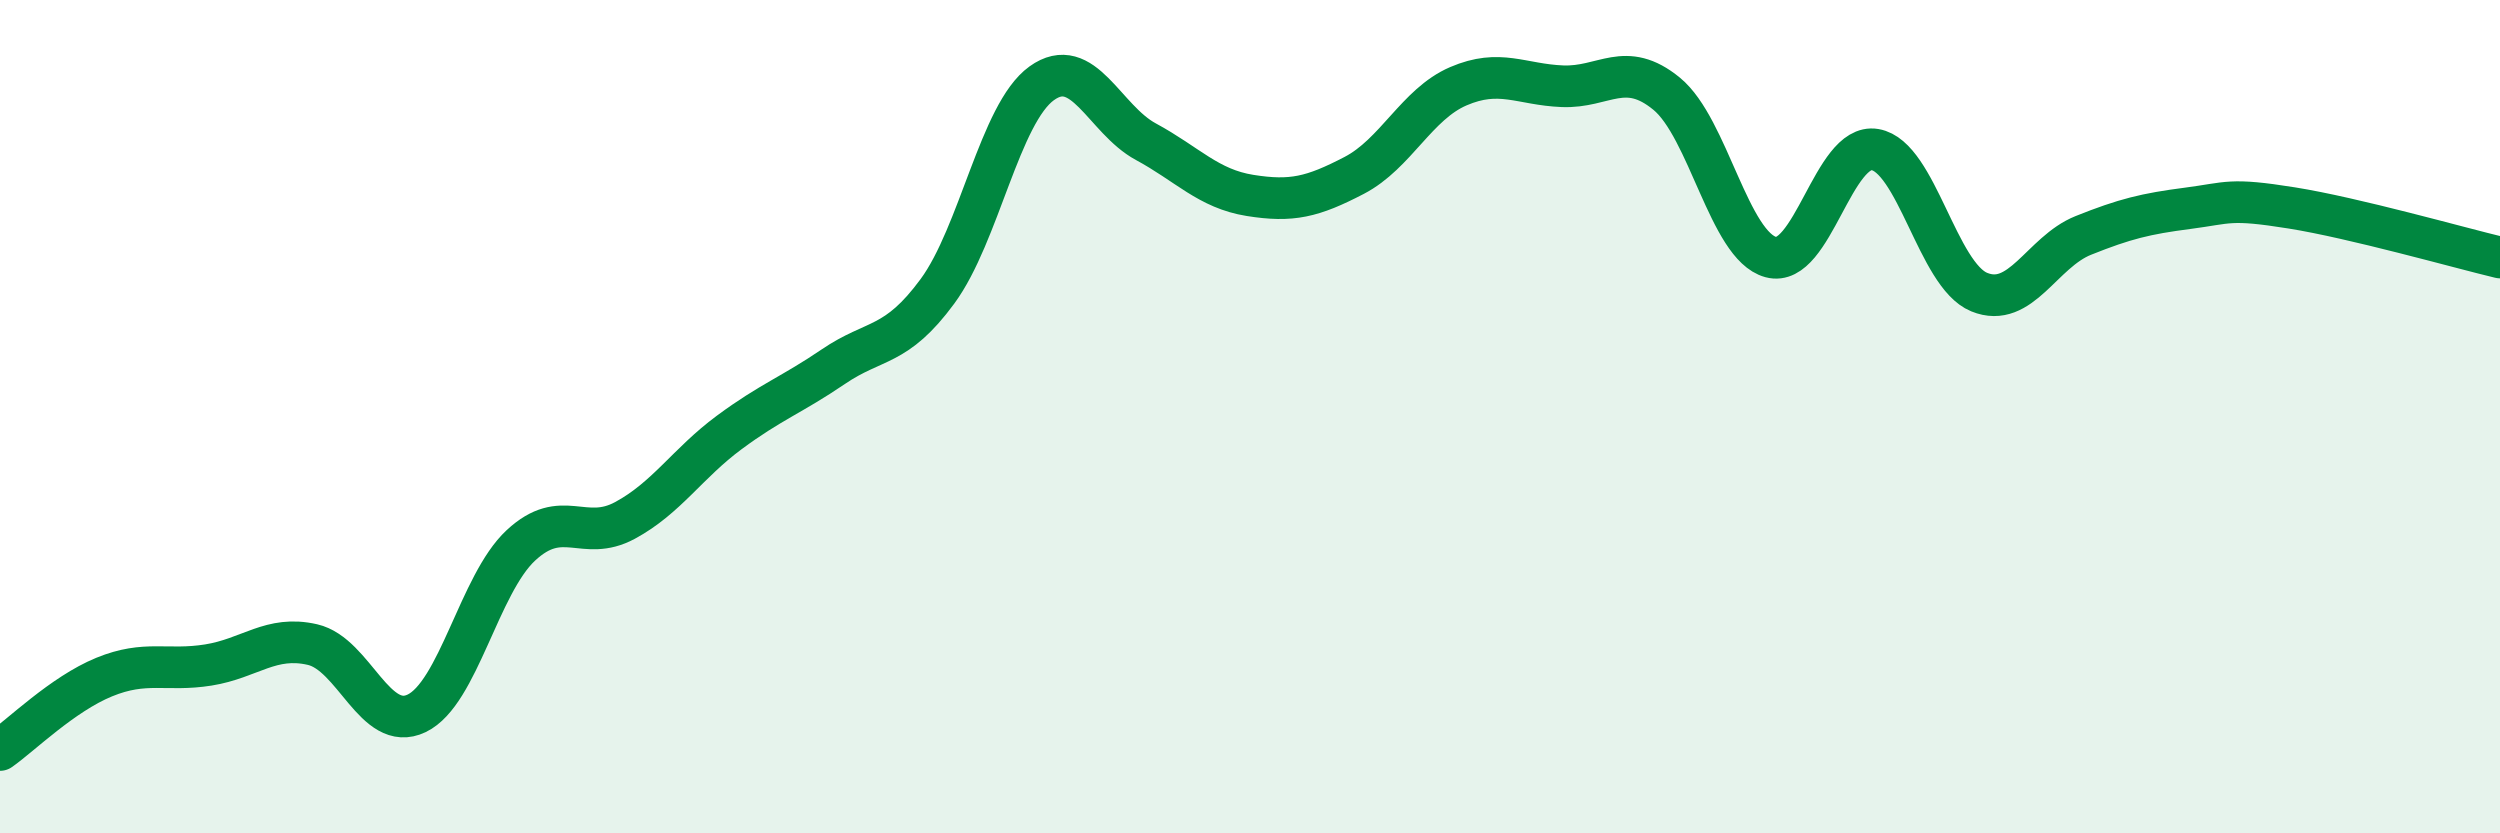 
    <svg width="60" height="20" viewBox="0 0 60 20" xmlns="http://www.w3.org/2000/svg">
      <path
        d="M 0,18 C 0.5,17.65 1.5,16.66 2.5,16.25 C 3.5,15.84 4,16.12 5,15.96 C 6,15.8 6.5,15.24 7.5,15.47 C 8.5,15.7 9,17.6 10,17.12 C 11,16.64 11.5,14.02 12.5,13.09 C 13.5,12.16 14,13.03 15,12.49 C 16,11.95 16.5,11.12 17.5,10.38 C 18.5,9.64 19,9.48 20,8.8 C 21,8.12 21.5,8.35 22.5,6.99 C 23.5,5.63 24,2.72 25,2 C 26,1.28 26.5,2.86 27.5,3.4 C 28.5,3.94 29,4.53 30,4.69 C 31,4.85 31.5,4.73 32.5,4.21 C 33.5,3.69 34,2.5 35,2.07 C 36,1.64 36.5,2.03 37.5,2.07 C 38.5,2.11 39,1.43 40,2.25 C 41,3.07 41.5,5.9 42.5,6.17 C 43.5,6.44 44,3.42 45,3.59 C 46,3.76 46.5,6.6 47.5,7.01 C 48.5,7.42 49,6.05 50,5.65 C 51,5.25 51.5,5.13 52.5,5 C 53.5,4.87 53.5,4.75 55,4.99 C 56.5,5.23 59,5.94 60,6.18L60 20L0 20Z"
        fill="#008740"
        opacity="0.1"
        stroke-linecap="round"
        stroke-linejoin="round"
      />
      <path
        d="M 0,18 C 0.5,17.65 1.5,16.66 2.5,16.25 C 3.5,15.84 4,16.12 5,15.96 C 6,15.8 6.5,15.24 7.5,15.47 C 8.5,15.7 9,17.6 10,17.12 C 11,16.64 11.5,14.02 12.5,13.09 C 13.5,12.16 14,13.03 15,12.49 C 16,11.95 16.5,11.12 17.5,10.38 C 18.5,9.64 19,9.48 20,8.8 C 21,8.12 21.5,8.35 22.5,6.99 C 23.5,5.63 24,2.72 25,2 C 26,1.28 26.5,2.86 27.5,3.4 C 28.5,3.94 29,4.53 30,4.69 C 31,4.85 31.5,4.73 32.5,4.21 C 33.5,3.69 34,2.5 35,2.07 C 36,1.64 36.5,2.03 37.5,2.07 C 38.5,2.11 39,1.43 40,2.25 C 41,3.07 41.5,5.9 42.5,6.17 C 43.5,6.44 44,3.42 45,3.59 C 46,3.76 46.5,6.6 47.5,7.01 C 48.5,7.42 49,6.05 50,5.65 C 51,5.25 51.5,5.13 52.5,5 C 53.5,4.87 53.5,4.75 55,4.99 C 56.5,5.23 59,5.94 60,6.18"
        stroke="#008740"
        stroke-width="1"
        fill="none"
        stroke-linecap="round"
        stroke-linejoin="round"
      />
    </svg>
  
